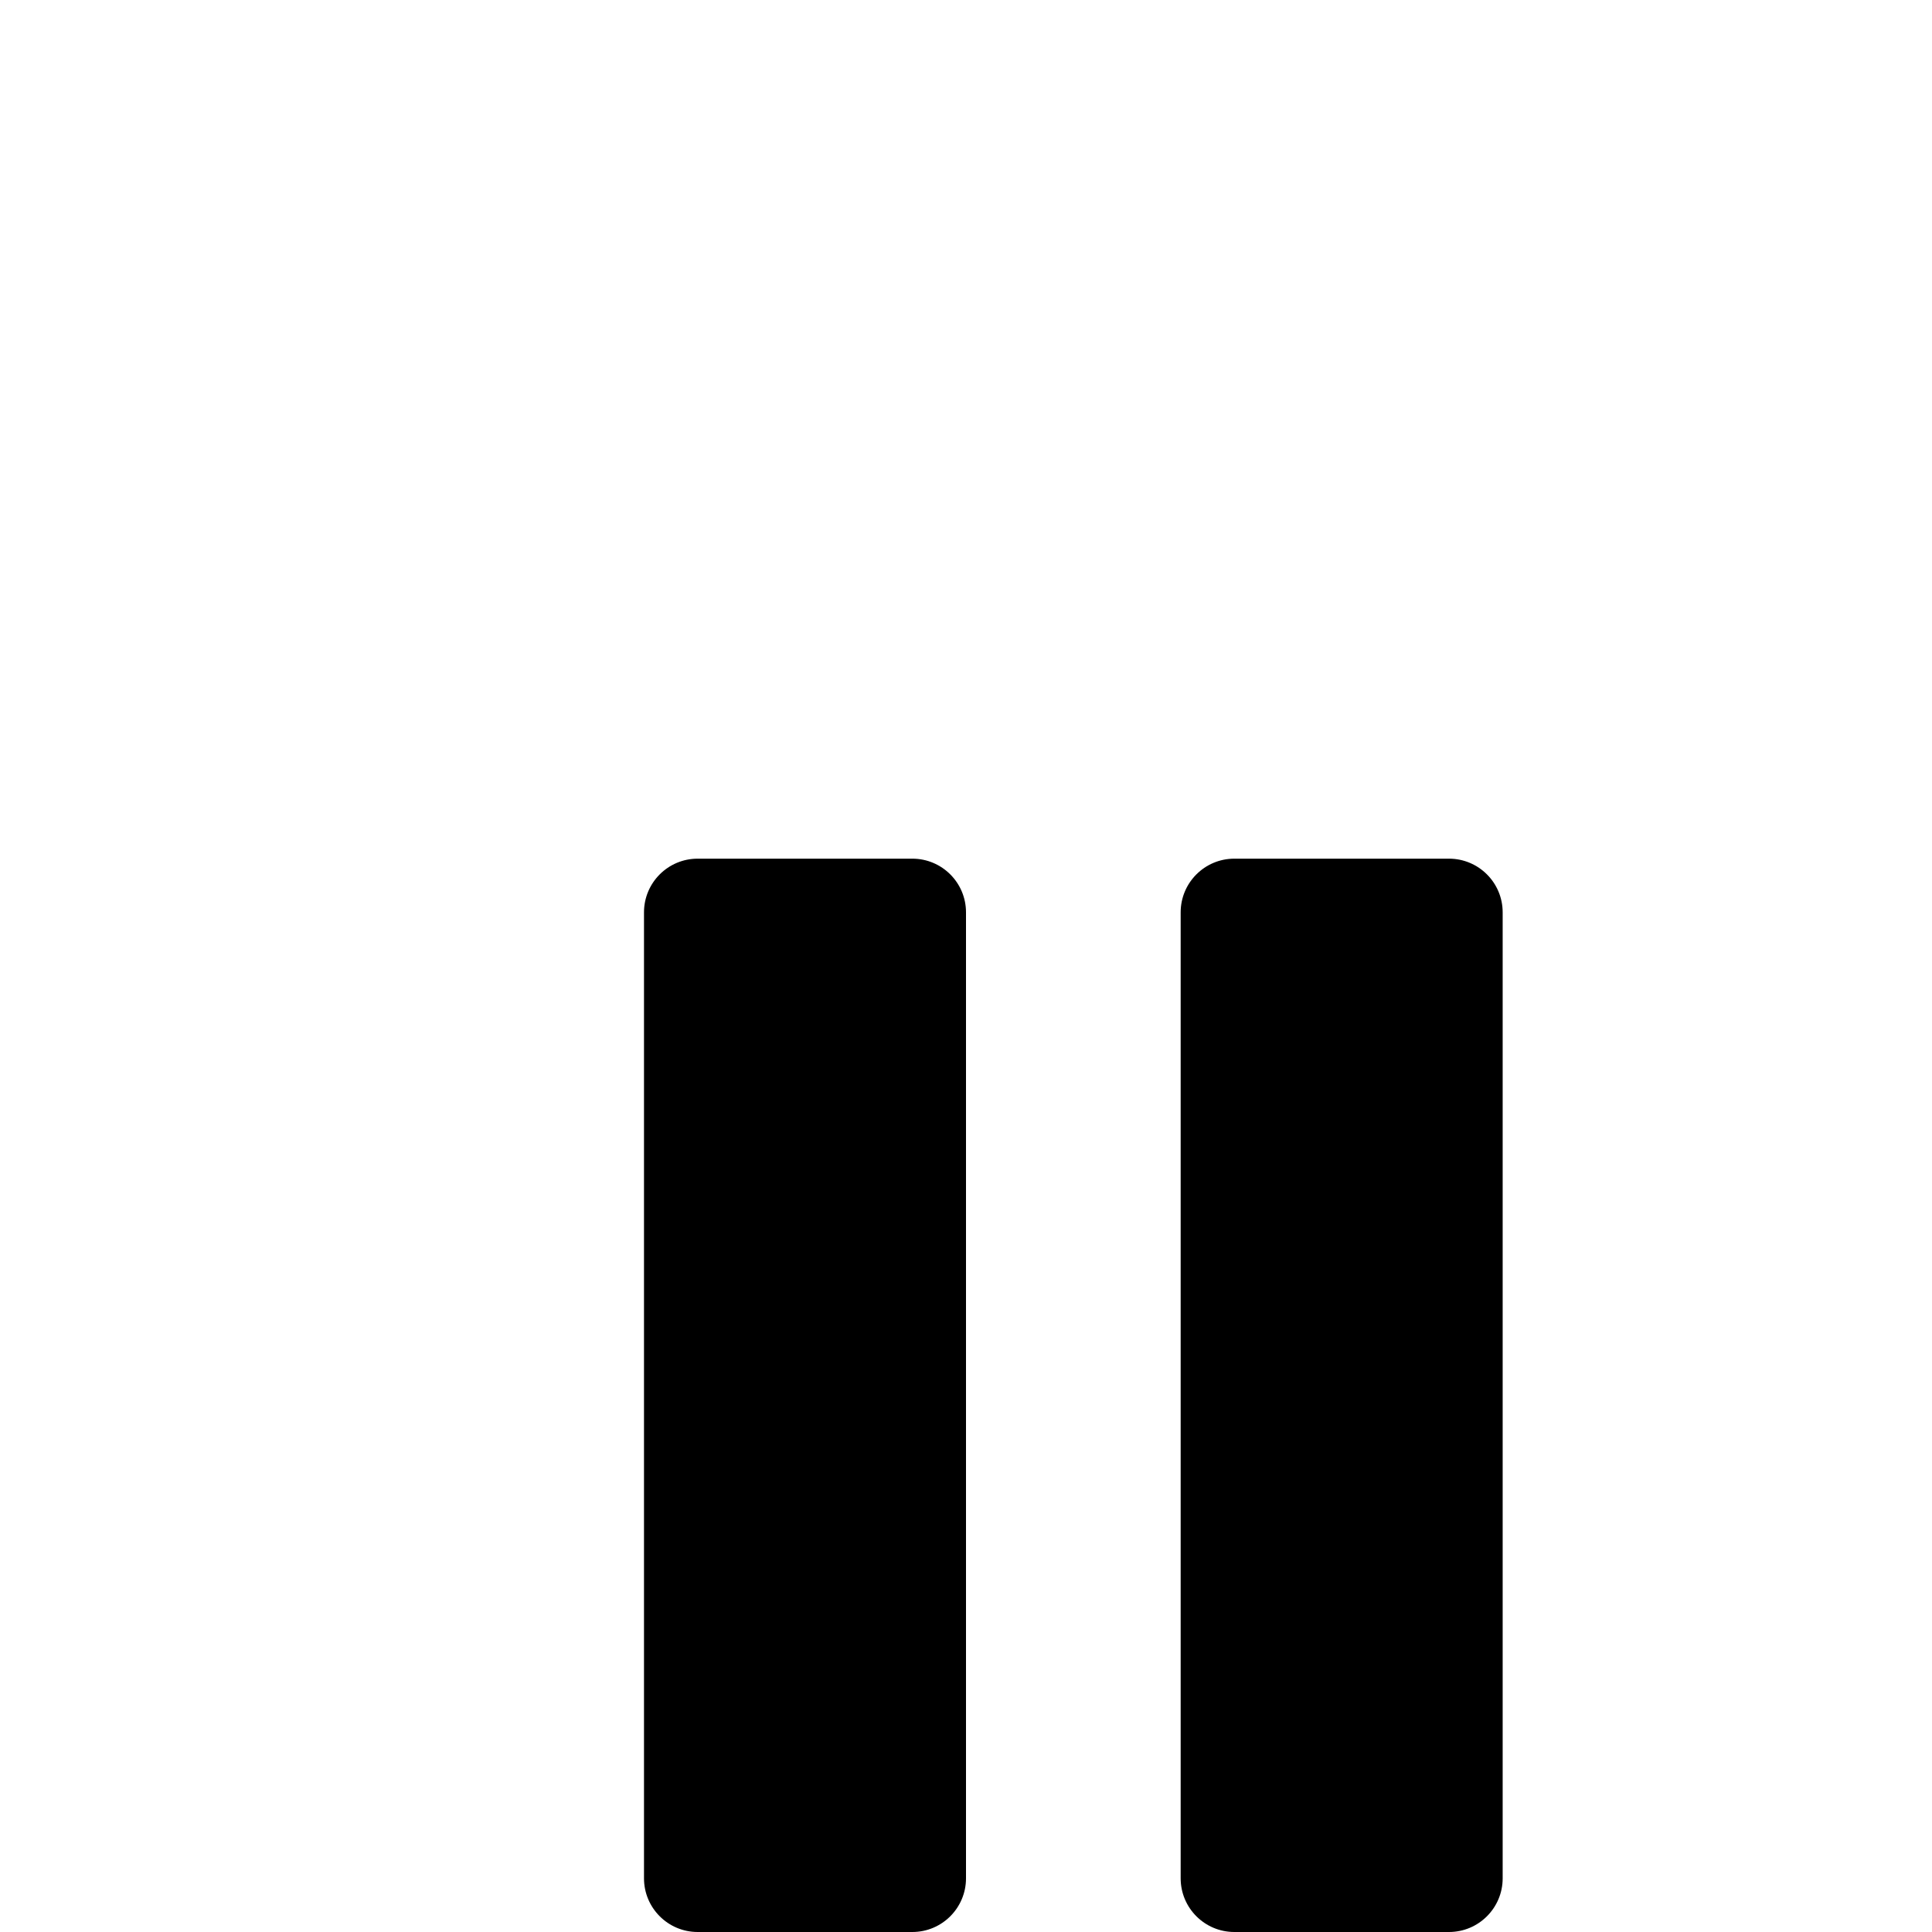 <svg width="18" height="18" viewBox="2 -1 18 18" fill="none" xmlns="http://www.w3.org/2000/svg">
    <path d="M8 7.5C8 7.224 8.224 7 8.5 7H10.5C10.776 7 11 7.224 11 7.5V16.5C11 16.776 10.776 17 10.5 17H8.5C8.224 17 8 16.776 8 16.5V7.5Z" fill="currentColor"></path><path d="M13 7.5C13 7.224 13.224 7 13.5 7H15.5C15.776 7 16 7.224 16 7.5V16.5C16 16.776 15.776 17 15.5 17H13.5C13.224 17 13 16.776 13 16.5V7.5Z" fill="currentColor"></path>
</svg>